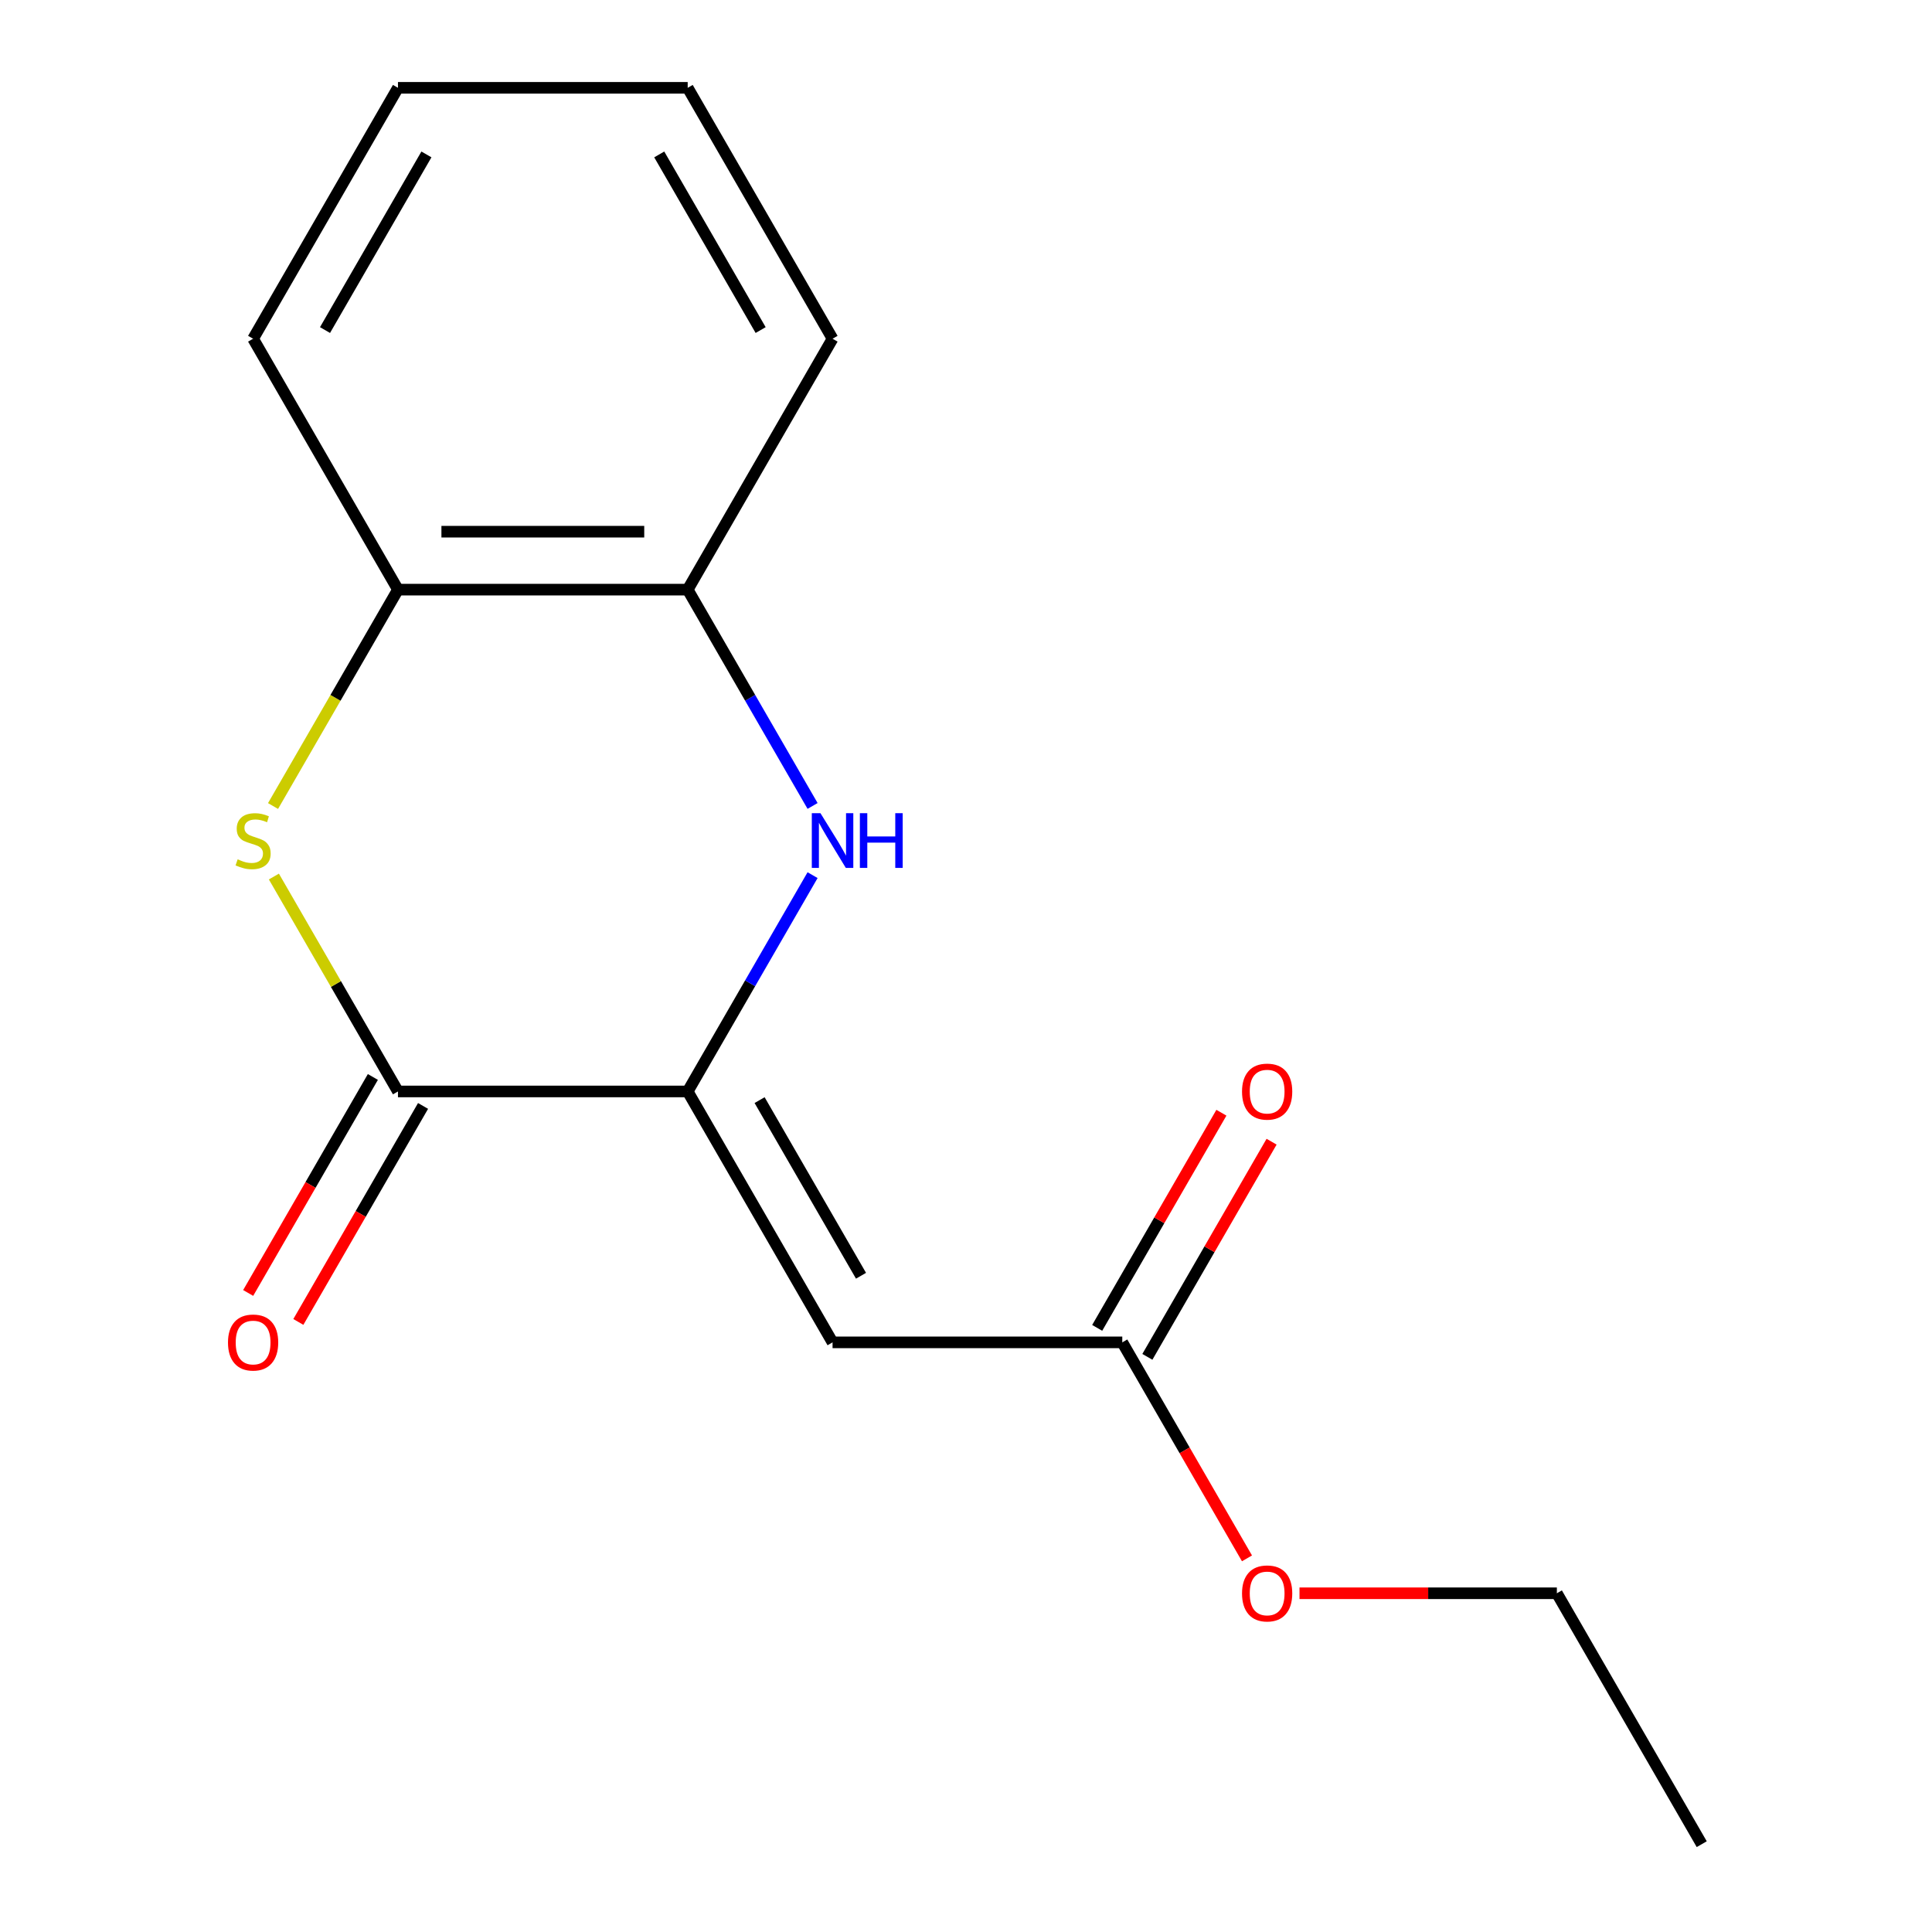 <?xml version='1.0' encoding='iso-8859-1'?>
<svg version='1.1' baseProfile='full'
              xmlns='http://www.w3.org/2000/svg'
                      xmlns:rdkit='http://www.rdkit.org/xml'
                      xmlns:xlink='http://www.w3.org/1999/xlink'
                  xml:space='preserve'
width='1000px' height='1000px' viewBox='0 0 1000 1000'>
<!-- END OF HEADER -->
<rect style='opacity:1.0;fill:#FFFFFF;stroke:none' width='1000' height='1000' x='0' y='0'> </rect>
<path class='bond-0' d='M 355.948,564.935 L 205.987,564.935' style='fill:none;fill-rule:evenodd;stroke:#000000;stroke-width:6px;stroke-linecap:butt;stroke-linejoin:miter;stroke-opacity:1' />
<path class='bond-1' d='M 355.948,564.935 L 430.929,694.805' style='fill:none;fill-rule:evenodd;stroke:#000000;stroke-width:6px;stroke-linecap:butt;stroke-linejoin:miter;stroke-opacity:1' />
<path class='bond-1' d='M 393.169,569.419 L 445.655,660.329' style='fill:none;fill-rule:evenodd;stroke:#000000;stroke-width:6px;stroke-linecap:butt;stroke-linejoin:miter;stroke-opacity:1' />
<path class='bond-2' d='M 355.948,564.935 L 388.268,508.955' style='fill:none;fill-rule:evenodd;stroke:#000000;stroke-width:6px;stroke-linecap:butt;stroke-linejoin:miter;stroke-opacity:1' />
<path class='bond-2' d='M 388.268,508.955 L 420.589,452.974' style='fill:none;fill-rule:evenodd;stroke:#0000FF;stroke-width:6px;stroke-linecap:butt;stroke-linejoin:miter;stroke-opacity:1' />
<path class='bond-3' d='M 205.987,564.935 L 173.874,509.315' style='fill:none;fill-rule:evenodd;stroke:#000000;stroke-width:6px;stroke-linecap:butt;stroke-linejoin:miter;stroke-opacity:1' />
<path class='bond-3' d='M 173.874,509.315 L 141.762,453.694' style='fill:none;fill-rule:evenodd;stroke:#CCCC00;stroke-width:6px;stroke-linecap:butt;stroke-linejoin:miter;stroke-opacity:1' />
<path class='bond-7' d='M 193,557.437 L 160.726,613.338' style='fill:none;fill-rule:evenodd;stroke:#000000;stroke-width:6px;stroke-linecap:butt;stroke-linejoin:miter;stroke-opacity:1' />
<path class='bond-7' d='M 160.726,613.338 L 128.451,669.238' style='fill:none;fill-rule:evenodd;stroke:#FF0000;stroke-width:6px;stroke-linecap:butt;stroke-linejoin:miter;stroke-opacity:1' />
<path class='bond-7' d='M 218.974,572.433 L 186.7,628.334' style='fill:none;fill-rule:evenodd;stroke:#000000;stroke-width:6px;stroke-linecap:butt;stroke-linejoin:miter;stroke-opacity:1' />
<path class='bond-7' d='M 186.7,628.334 L 154.425,684.234' style='fill:none;fill-rule:evenodd;stroke:#FF0000;stroke-width:6px;stroke-linecap:butt;stroke-linejoin:miter;stroke-opacity:1' />
<path class='bond-6' d='M 430.929,694.805 L 580.89,694.805' style='fill:none;fill-rule:evenodd;stroke:#000000;stroke-width:6px;stroke-linecap:butt;stroke-linejoin:miter;stroke-opacity:1' />
<path class='bond-4' d='M 420.589,417.156 L 388.268,361.175' style='fill:none;fill-rule:evenodd;stroke:#0000FF;stroke-width:6px;stroke-linecap:butt;stroke-linejoin:miter;stroke-opacity:1' />
<path class='bond-4' d='M 388.268,361.175 L 355.948,305.195' style='fill:none;fill-rule:evenodd;stroke:#000000;stroke-width:6px;stroke-linecap:butt;stroke-linejoin:miter;stroke-opacity:1' />
<path class='bond-16' d='M 141.323,417.196 L 173.655,361.195' style='fill:none;fill-rule:evenodd;stroke:#CCCC00;stroke-width:6px;stroke-linecap:butt;stroke-linejoin:miter;stroke-opacity:1' />
<path class='bond-16' d='M 173.655,361.195 L 205.987,305.195' style='fill:none;fill-rule:evenodd;stroke:#000000;stroke-width:6px;stroke-linecap:butt;stroke-linejoin:miter;stroke-opacity:1' />
<path class='bond-5' d='M 355.948,305.195 L 205.987,305.195' style='fill:none;fill-rule:evenodd;stroke:#000000;stroke-width:6px;stroke-linecap:butt;stroke-linejoin:miter;stroke-opacity:1' />
<path class='bond-5' d='M 333.454,275.203 L 228.481,275.203' style='fill:none;fill-rule:evenodd;stroke:#000000;stroke-width:6px;stroke-linecap:butt;stroke-linejoin:miter;stroke-opacity:1' />
<path class='bond-10' d='M 355.948,305.195 L 430.929,175.325' style='fill:none;fill-rule:evenodd;stroke:#000000;stroke-width:6px;stroke-linecap:butt;stroke-linejoin:miter;stroke-opacity:1' />
<path class='bond-11' d='M 205.987,305.195 L 131.006,175.325' style='fill:none;fill-rule:evenodd;stroke:#000000;stroke-width:6px;stroke-linecap:butt;stroke-linejoin:miter;stroke-opacity:1' />
<path class='bond-8' d='M 593.877,702.303 L 626.024,646.623' style='fill:none;fill-rule:evenodd;stroke:#000000;stroke-width:6px;stroke-linecap:butt;stroke-linejoin:miter;stroke-opacity:1' />
<path class='bond-8' d='M 626.024,646.623 L 658.171,590.942' style='fill:none;fill-rule:evenodd;stroke:#FF0000;stroke-width:6px;stroke-linecap:butt;stroke-linejoin:miter;stroke-opacity:1' />
<path class='bond-8' d='M 567.903,687.307 L 600.05,631.627' style='fill:none;fill-rule:evenodd;stroke:#000000;stroke-width:6px;stroke-linecap:butt;stroke-linejoin:miter;stroke-opacity:1' />
<path class='bond-8' d='M 600.05,631.627 L 632.197,575.946' style='fill:none;fill-rule:evenodd;stroke:#FF0000;stroke-width:6px;stroke-linecap:butt;stroke-linejoin:miter;stroke-opacity:1' />
<path class='bond-9' d='M 580.89,694.805 L 613.164,750.706' style='fill:none;fill-rule:evenodd;stroke:#000000;stroke-width:6px;stroke-linecap:butt;stroke-linejoin:miter;stroke-opacity:1' />
<path class='bond-9' d='M 613.164,750.706 L 645.438,806.606' style='fill:none;fill-rule:evenodd;stroke:#FF0000;stroke-width:6px;stroke-linecap:butt;stroke-linejoin:miter;stroke-opacity:1' />
<path class='bond-12' d='M 672.619,824.675 L 739.225,824.675' style='fill:none;fill-rule:evenodd;stroke:#FF0000;stroke-width:6px;stroke-linecap:butt;stroke-linejoin:miter;stroke-opacity:1' />
<path class='bond-12' d='M 739.225,824.675 L 805.831,824.675' style='fill:none;fill-rule:evenodd;stroke:#000000;stroke-width:6px;stroke-linecap:butt;stroke-linejoin:miter;stroke-opacity:1' />
<path class='bond-15' d='M 430.929,175.325 L 355.948,45.455' style='fill:none;fill-rule:evenodd;stroke:#000000;stroke-width:6px;stroke-linecap:butt;stroke-linejoin:miter;stroke-opacity:1' />
<path class='bond-15' d='M 393.707,170.84 L 341.221,79.931' style='fill:none;fill-rule:evenodd;stroke:#000000;stroke-width:6px;stroke-linecap:butt;stroke-linejoin:miter;stroke-opacity:1' />
<path class='bond-17' d='M 131.006,175.325 L 205.987,45.455' style='fill:none;fill-rule:evenodd;stroke:#000000;stroke-width:6px;stroke-linecap:butt;stroke-linejoin:miter;stroke-opacity:1' />
<path class='bond-17' d='M 168.227,170.84 L 220.714,79.931' style='fill:none;fill-rule:evenodd;stroke:#000000;stroke-width:6px;stroke-linecap:butt;stroke-linejoin:miter;stroke-opacity:1' />
<path class='bond-13' d='M 805.831,824.675 L 880.812,954.545' style='fill:none;fill-rule:evenodd;stroke:#000000;stroke-width:6px;stroke-linecap:butt;stroke-linejoin:miter;stroke-opacity:1' />
<path class='bond-14' d='M 205.987,45.455 L 355.948,45.455' style='fill:none;fill-rule:evenodd;stroke:#000000;stroke-width:6px;stroke-linecap:butt;stroke-linejoin:miter;stroke-opacity:1' />
<path  class='atom-3' d='M 424.669 420.905
L 433.949 435.905
Q 434.869 437.385, 436.349 440.065
Q 437.829 442.745, 437.909 442.905
L 437.909 420.905
L 441.669 420.905
L 441.669 449.225
L 437.789 449.225
L 427.829 432.825
Q 426.669 430.905, 425.429 428.705
Q 424.229 426.505, 423.869 425.825
L 423.869 449.225
L 420.189 449.225
L 420.189 420.905
L 424.669 420.905
' fill='#0000FF'/>
<path  class='atom-3' d='M 445.069 420.905
L 448.909 420.905
L 448.909 432.945
L 463.389 432.945
L 463.389 420.905
L 467.229 420.905
L 467.229 449.225
L 463.389 449.225
L 463.389 436.145
L 448.909 436.145
L 448.909 449.225
L 445.069 449.225
L 445.069 420.905
' fill='#0000FF'/>
<path  class='atom-4' d='M 123.006 444.785
Q 123.326 444.905, 124.646 445.465
Q 125.966 446.025, 127.406 446.385
Q 128.886 446.705, 130.326 446.705
Q 133.006 446.705, 134.566 445.425
Q 136.126 444.105, 136.126 441.825
Q 136.126 440.265, 135.326 439.305
Q 134.566 438.345, 133.366 437.825
Q 132.166 437.305, 130.166 436.705
Q 127.646 435.945, 126.126 435.225
Q 124.646 434.505, 123.566 432.985
Q 122.526 431.465, 122.526 428.905
Q 122.526 425.345, 124.926 423.145
Q 127.366 420.945, 132.166 420.945
Q 135.446 420.945, 139.166 422.505
L 138.246 425.585
Q 134.846 424.185, 132.286 424.185
Q 129.526 424.185, 128.006 425.345
Q 126.486 426.465, 126.526 428.425
Q 126.526 429.945, 127.286 430.865
Q 128.086 431.785, 129.206 432.305
Q 130.366 432.825, 132.286 433.425
Q 134.846 434.225, 136.366 435.025
Q 137.886 435.825, 138.966 437.465
Q 140.086 439.065, 140.086 441.825
Q 140.086 445.745, 137.446 447.865
Q 134.846 449.945, 130.486 449.945
Q 127.966 449.945, 126.046 449.385
Q 124.166 448.865, 121.926 447.945
L 123.006 444.785
' fill='#CCCC00'/>
<path  class='atom-8' d='M 118.006 694.885
Q 118.006 688.085, 121.366 684.285
Q 124.726 680.485, 131.006 680.485
Q 137.286 680.485, 140.646 684.285
Q 144.006 688.085, 144.006 694.885
Q 144.006 701.765, 140.606 705.685
Q 137.206 709.565, 131.006 709.565
Q 124.766 709.565, 121.366 705.685
Q 118.006 701.805, 118.006 694.885
M 131.006 706.365
Q 135.326 706.365, 137.646 703.485
Q 140.006 700.565, 140.006 694.885
Q 140.006 689.325, 137.646 686.525
Q 135.326 683.685, 131.006 683.685
Q 126.686 683.685, 124.326 686.485
Q 122.006 689.285, 122.006 694.885
Q 122.006 700.605, 124.326 703.485
Q 126.686 706.365, 131.006 706.365
' fill='#FF0000'/>
<path  class='atom-9' d='M 642.87 565.015
Q 642.87 558.215, 646.23 554.415
Q 649.59 550.615, 655.87 550.615
Q 662.15 550.615, 665.51 554.415
Q 668.87 558.215, 668.87 565.015
Q 668.87 571.895, 665.47 575.815
Q 662.07 579.695, 655.87 579.695
Q 649.63 579.695, 646.23 575.815
Q 642.87 571.935, 642.87 565.015
M 655.87 576.495
Q 660.19 576.495, 662.51 573.615
Q 664.87 570.695, 664.87 565.015
Q 664.87 559.455, 662.51 556.655
Q 660.19 553.815, 655.87 553.815
Q 651.55 553.815, 649.19 556.615
Q 646.87 559.415, 646.87 565.015
Q 646.87 570.735, 649.19 573.615
Q 651.55 576.495, 655.87 576.495
' fill='#FF0000'/>
<path  class='atom-10' d='M 642.87 824.755
Q 642.87 817.955, 646.23 814.155
Q 649.59 810.355, 655.87 810.355
Q 662.15 810.355, 665.51 814.155
Q 668.87 817.955, 668.87 824.755
Q 668.87 831.635, 665.47 835.555
Q 662.07 839.435, 655.87 839.435
Q 649.63 839.435, 646.23 835.555
Q 642.87 831.675, 642.87 824.755
M 655.87 836.235
Q 660.19 836.235, 662.51 833.355
Q 664.87 830.435, 664.87 824.755
Q 664.87 819.195, 662.51 816.395
Q 660.19 813.555, 655.87 813.555
Q 651.55 813.555, 649.19 816.355
Q 646.87 819.155, 646.87 824.755
Q 646.87 830.475, 649.19 833.355
Q 651.55 836.235, 655.87 836.235
' fill='#FF0000'/>
</svg>
